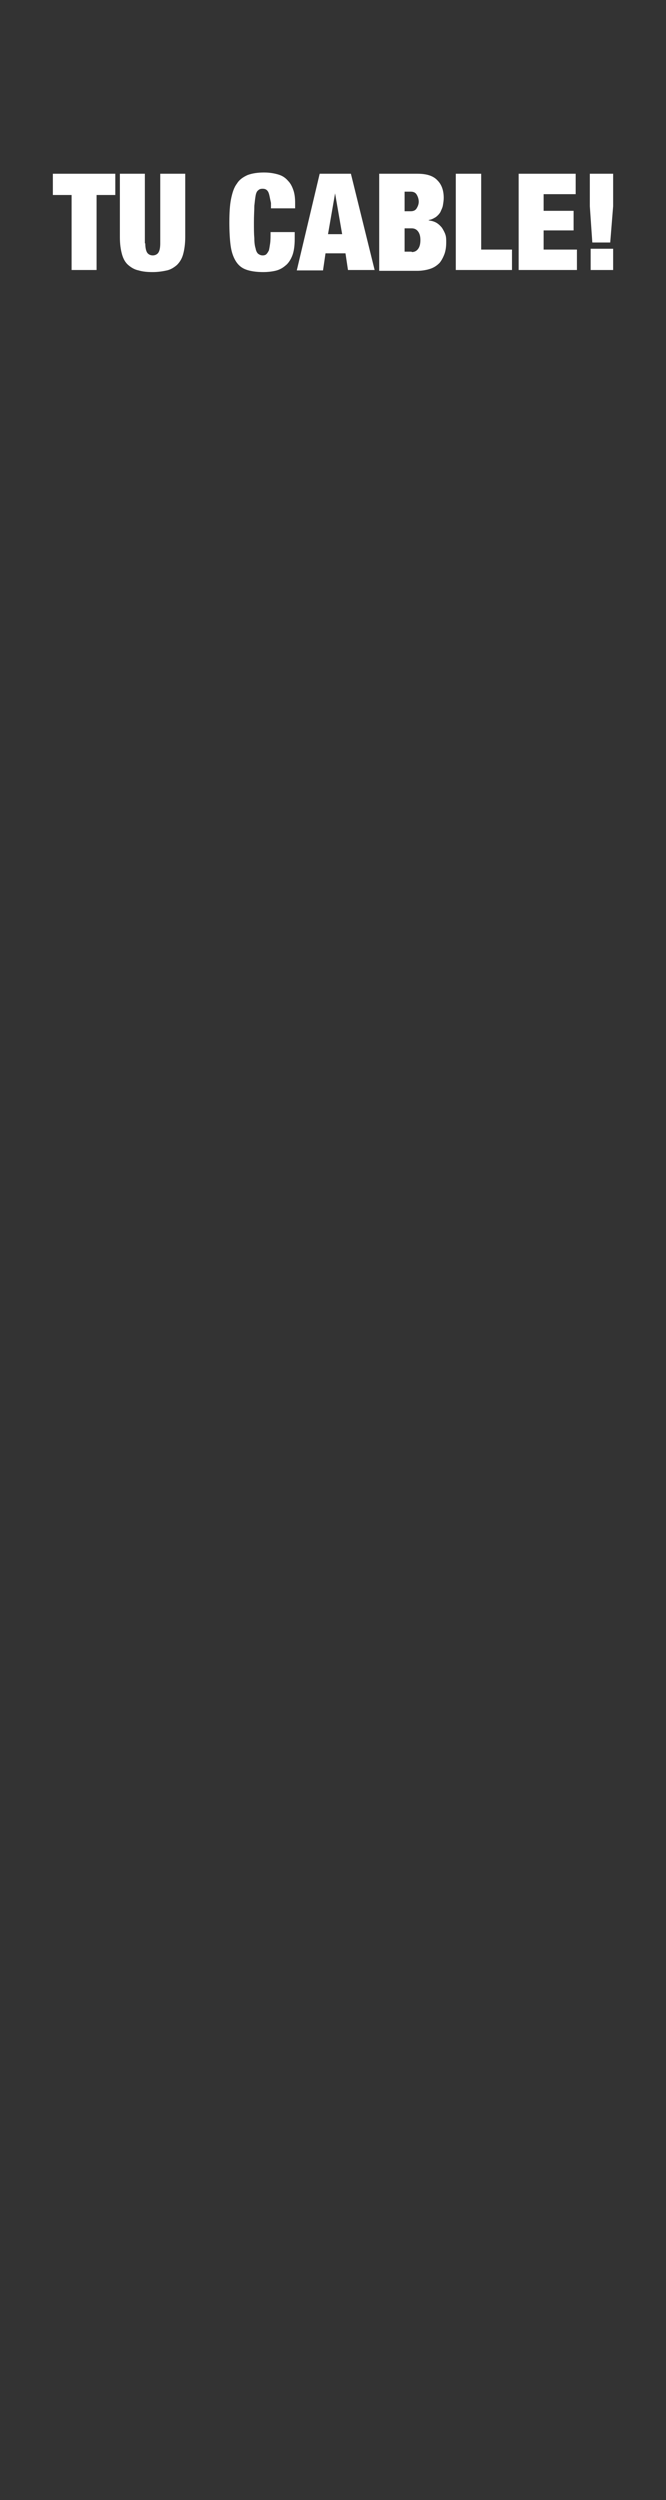 <?xml version="1.0" encoding="utf-8"?>
<!-- Generator: Adobe Illustrator 22.1.0, SVG Export Plug-In . SVG Version: 6.00 Build 0)  -->
<svg version="1.1" id="Ebene_1" xmlns="http://www.w3.org/2000/svg" xmlns:xlink="http://www.w3.org/1999/xlink" x="0px" y="0px"
	 viewBox="0 0 160 600" style="enable-background:new 0 0 160 600;" xml:space="preserve">
<rect x="0" y="0" width="160" height="600" fill="#333333" stroke="none"/>
<style type="text/css">
	.st0{fill:#FFFFFF;}
</style>
<g>
	<path class="st0" d="M12.7,46.8v-5.1h15v5.1h-4.5v18h-6v-18H12.7z"/>
	<path class="st0" d="M34.9,58.4c0,1.1,0.2,1.9,0.5,2.3c0.3,0.4,0.8,0.6,1.3,0.6s1-0.2,1.3-0.6c0.3-0.4,0.5-1.1,0.5-2.3V41.7h6v15.2
		c0,1.6-0.2,3-0.5,4.1s-0.8,1.9-1.5,2.6c-0.7,0.6-1.5,1.1-2.4,1.3s-2.1,0.4-3.4,0.4c-1.3,0-2.4-0.1-3.4-0.4c-1-0.2-1.8-0.7-2.5-1.3
		c-0.7-0.6-1.2-1.5-1.5-2.6s-0.5-2.4-0.5-4.1V41.7h6V58.4z"/>
	<path class="st0" d="M64.4,46c-0.3-0.5-0.7-0.7-1.3-0.7c-0.5,0-0.8,0.1-1.1,0.4c-0.3,0.2-0.5,0.7-0.6,1.3c-0.1,0.6-0.2,1.4-0.3,2.4
		c0,1-0.1,2.3-0.1,3.9c0,1.6,0,2.8,0.1,3.9c0,1,0.1,1.8,0.3,2.4c0.1,0.6,0.3,1,0.6,1.3c0.3,0.2,0.6,0.4,1.1,0.4
		c0.4,0,0.7-0.1,0.9-0.3c0.2-0.2,0.4-0.5,0.6-0.9c0.1-0.4,0.2-1,0.3-1.7c0.1-0.7,0.1-1.6,0.1-2.7h5.8v1.7c0,1.6-0.2,3-0.6,4
		c-0.4,1-1,1.9-1.7,2.4c-0.7,0.6-1.5,1-2.4,1.2c-0.9,0.2-1.9,0.3-2.8,0.3c-1.7,0-3.1-0.2-4.2-0.6c-1.1-0.4-1.9-1.1-2.5-2.1
		c-0.6-1-1-2.2-1.2-3.7c-0.2-1.5-0.3-3.4-0.3-5.5c0-2.2,0.1-4.1,0.4-5.6c0.3-1.5,0.7-2.8,1.4-3.7c0.6-1,1.5-1.6,2.6-2.1
		c1.1-0.4,2.4-0.6,3.9-0.6c1.4,0,2.5,0.2,3.5,0.5c1,0.3,1.7,0.8,2.3,1.5c0.6,0.6,1,1.4,1.3,2.3c0.3,0.9,0.4,1.9,0.4,3V50h-5.8v-1.3
		C64.8,47.4,64.7,46.5,64.4,46z"/>
	<path class="st0" d="M84.3,41.7L90,64.8h-6.4L83,60.8h-4.8l-0.6,4.1h-6.3l5.5-23.2H84.3z M80.5,46.4l-1.7,9.8h3.4L80.5,46.4
		L80.5,46.4z"/>
	<path class="st0" d="M100.3,41.7c2.2,0,3.8,0.5,4.8,1.6c1,1,1.5,2.4,1.5,4.2c0,0.6-0.1,1.2-0.2,1.8s-0.4,1.1-0.6,1.6
		c-0.3,0.5-0.7,0.9-1.1,1.2c-0.5,0.3-1,0.6-1.7,0.7v0.1c0.8,0.1,1.4,0.3,1.9,0.6c0.5,0.3,1,0.8,1.3,1.2c0.3,0.5,0.6,1,0.8,1.6
		s0.2,1.2,0.2,1.8c0,1-0.1,1.9-0.4,2.8c-0.3,0.8-0.7,1.6-1.2,2.2c-0.6,0.6-1.3,1.1-2.2,1.4c-0.9,0.3-2,0.5-3.2,0.5h-9.1V41.7H100.3z
		 M98.7,50.7c0.6,0,1.1-0.2,1.4-0.7s0.5-1,0.5-1.6c0-0.6-0.2-1.2-0.5-1.7c-0.3-0.5-0.8-0.7-1.4-0.7h-1.5v4.7H98.7z M98.9,60.5
		c0.6,0,1.1-0.2,1.5-0.7c0.4-0.5,0.6-1.2,0.6-2.2c0-0.9-0.2-1.6-0.6-2.1c-0.4-0.5-0.9-0.7-1.5-0.7h-1.7v5.6H98.9z"/>
	<path class="st0" d="M115.6,41.7v18.2h7.4v4.9h-13.5V41.7H115.6z"/>
	<path class="st0" d="M138.3,41.7v4.9h-7.7v4h7.2v4.7h-7.2v4.6h8v4.9h-14V41.7H138.3z"/>
	<path class="st0" d="M141.7,41.7h5.6v7.8l-0.7,8.7h-4.3l-0.6-8.7V41.7z M147.3,59.7v5.1h-5.4v-5.1H147.3z"/>
</g>
</svg>
